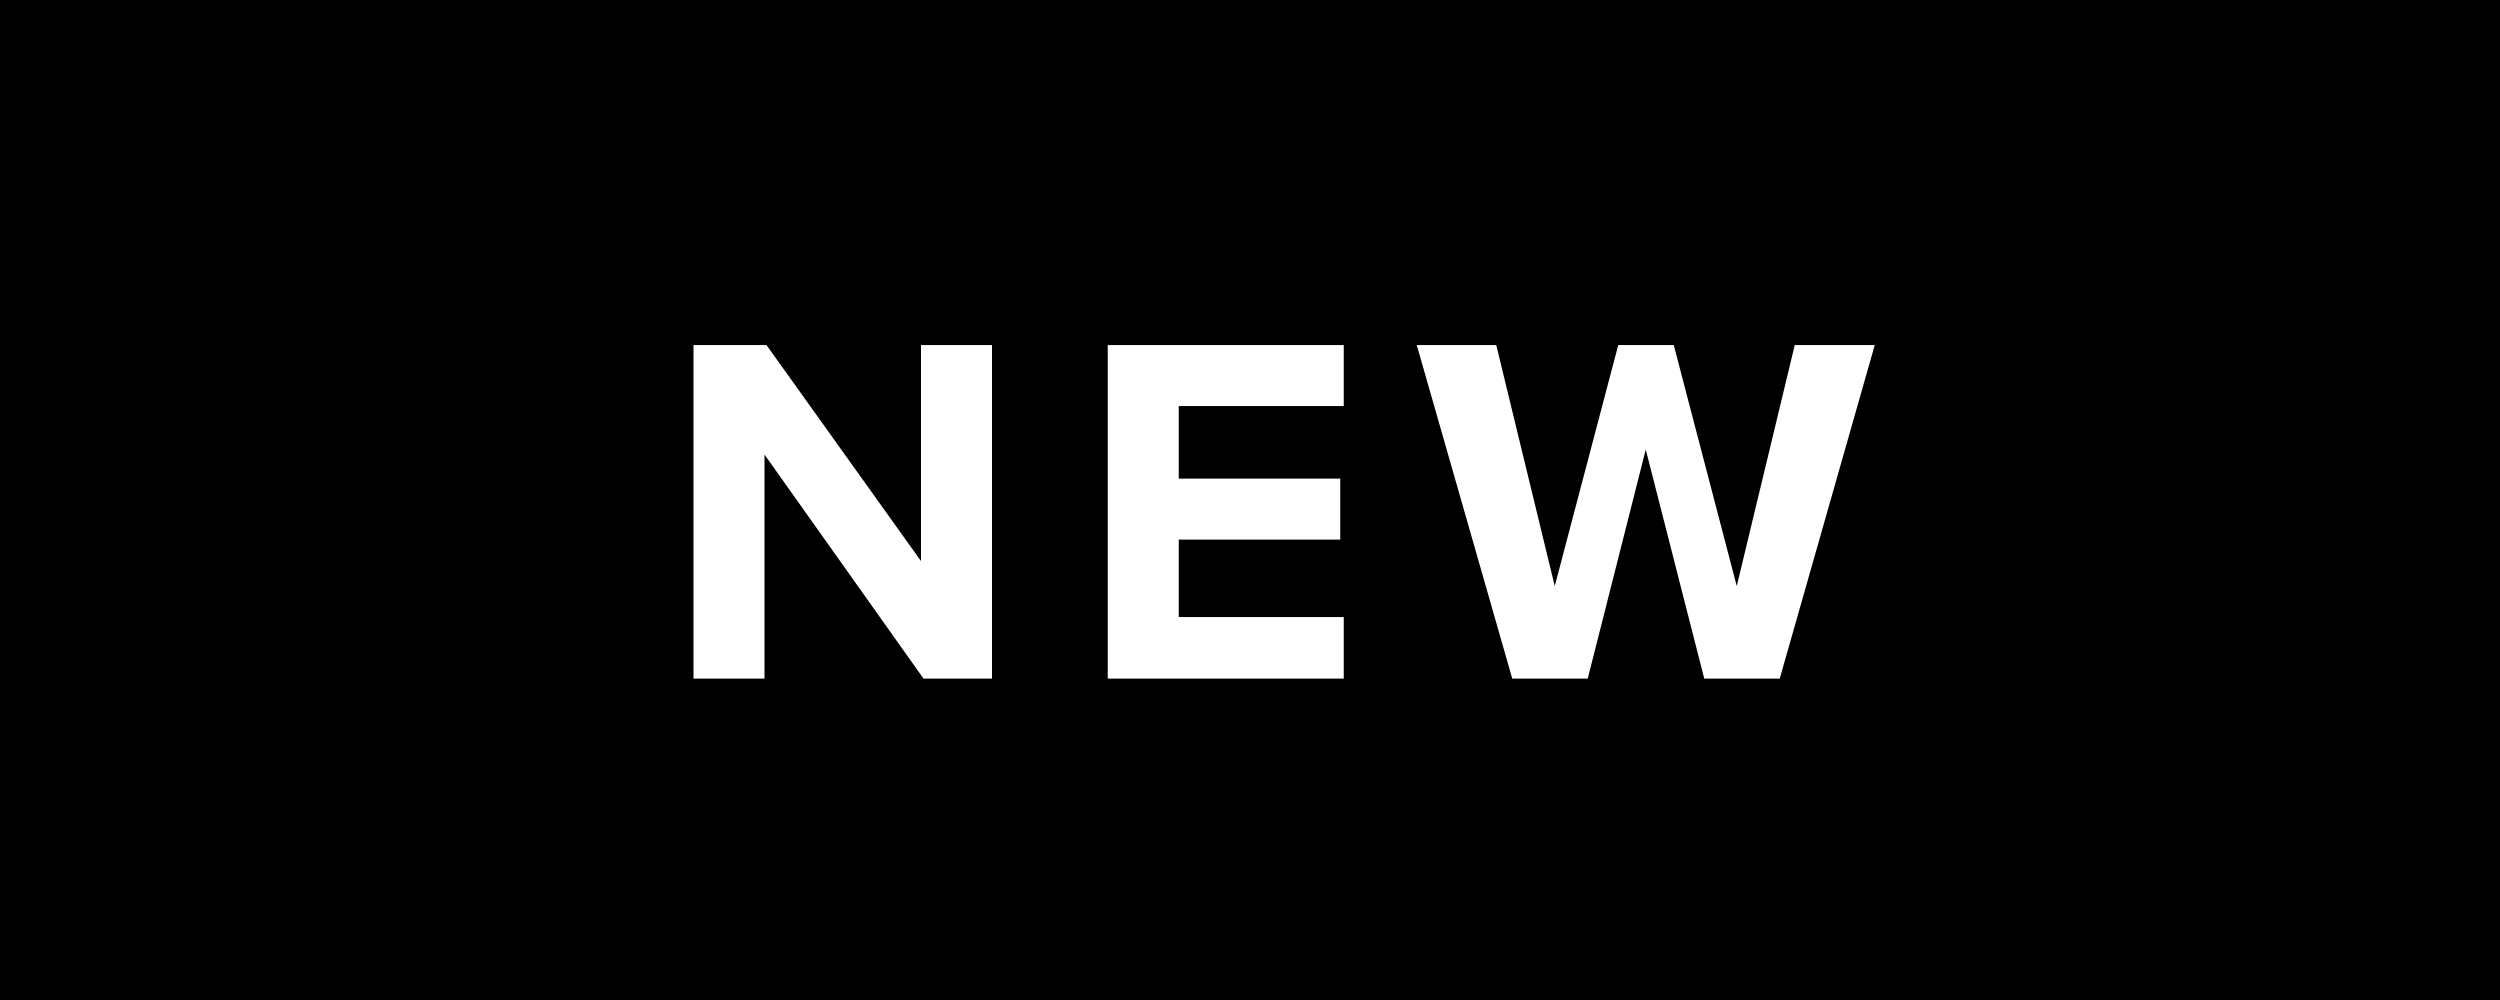 <svg xmlns="http://www.w3.org/2000/svg" fill="none" viewBox="0 0 70 28" height="28" width="70">
<rect fill="black" height="28" width="70"></rect>
<path fill="white" d="M27.776 19H25.858L21.406 12.728V19H19.418V9.662H21.462L25.788 15.71V9.662H27.776V19ZM37.625 19H31.017V9.662H37.625V11.37H33.005V13.4H37.527V15.108H33.005V17.278H37.625V19ZM49.833 19H47.719L46.081 12.588L44.457 19H42.343L39.669 9.662H41.895L43.533 16.41L45.311 9.662H46.865L48.629 16.41L50.253 9.662H52.493L49.833 19Z"></path>
</svg>
